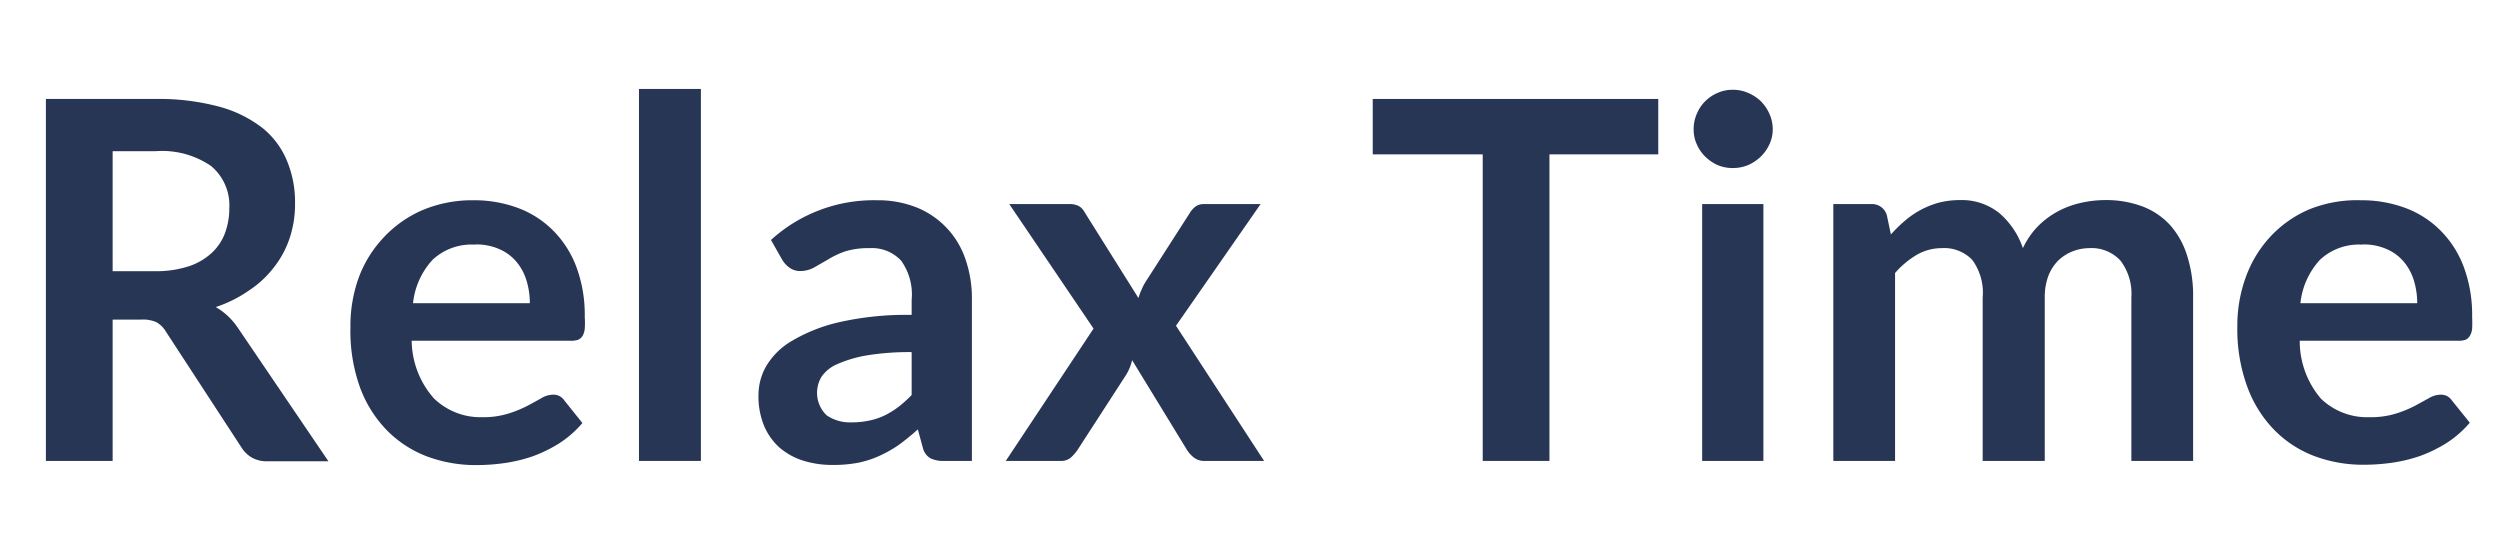 <svg id="Ebene_1" data-name="Ebene 1" xmlns="http://www.w3.org/2000/svg" viewBox="0 0 149.81 32.89"><defs><style>.cls-1{fill:#273655;}</style></defs><path class="cls-1" d="M6.75,19.15v8.47h-4V5.93H9.33a14,14,0,0,1,3.8.46,7.35,7.35,0,0,1,2.6,1.28,4.93,4.93,0,0,1,1.48,2,6.43,6.43,0,0,1,.47,2.52,6.41,6.41,0,0,1-.32,2.07A5.77,5.77,0,0,1,16.43,16a6.1,6.1,0,0,1-1.5,1.4,7.77,7.77,0,0,1-2,1,4,4,0,0,1,1.32,1.24l5.43,8H16a1.75,1.75,0,0,1-.89-.21,1.8,1.8,0,0,1-.63-.6L9.94,19.87a1.57,1.57,0,0,0-.56-.56,2,2,0,0,0-.91-.16Zm0-2.9H9.27a6.29,6.29,0,0,0,2-.28,3.75,3.75,0,0,0,1.39-.79A3.07,3.07,0,0,0,13.47,14a4.15,4.15,0,0,0,.27-1.52,3.06,3.06,0,0,0-1.09-2.53,5.18,5.18,0,0,0-3.32-.89H6.75Z"/><path class="cls-1" d="M28.38,12a7.51,7.51,0,0,1,2.68.47,5.82,5.82,0,0,1,2.1,1.36A6.11,6.11,0,0,1,34.54,16a8.23,8.23,0,0,1,.5,3,4.64,4.64,0,0,1,0,.7,1.09,1.09,0,0,1-.13.43.6.6,0,0,1-.27.23,1.25,1.25,0,0,1-.42.06H24.67A5.3,5.3,0,0,0,26,23.87,4,4,0,0,0,28.89,25a5.05,5.05,0,0,0,1.55-.21,6.91,6.91,0,0,0,1.14-.46c.33-.17.61-.33.86-.47a1.41,1.41,0,0,1,.71-.21.8.8,0,0,1,.39.09.86.86,0,0,1,.28.26l1.08,1.35a6.32,6.32,0,0,1-1.38,1.21,8.36,8.36,0,0,1-1.59.78,9.15,9.15,0,0,1-1.7.41,12,12,0,0,1-1.67.12,8.35,8.35,0,0,1-3-.53,6.69,6.69,0,0,1-2.4-1.58,7.29,7.29,0,0,1-1.6-2.58A10,10,0,0,1,21,19.6a8.48,8.48,0,0,1,.51-3A7.08,7.08,0,0,1,23,14.22a6.94,6.94,0,0,1,2.32-1.63A7.69,7.69,0,0,1,28.38,12Zm.07,2.66a3.41,3.41,0,0,0-2.53.91,4.53,4.53,0,0,0-1.17,2.6h7a4.66,4.66,0,0,0-.2-1.36,3.19,3.19,0,0,0-.6-1.12,2.77,2.77,0,0,0-1-.75A3.4,3.4,0,0,0,28.45,14.65Z"/><path class="cls-1" d="M42,5.33V27.62H38.29V5.33Z"/><path class="cls-1" d="M58.24,27.62H56.58a1.75,1.75,0,0,1-.83-.16,1,1,0,0,1-.45-.63L55,25.73a14.61,14.61,0,0,1-1.14.93,7.58,7.58,0,0,1-1.17.66,5.9,5.9,0,0,1-1.27.41,7.69,7.69,0,0,1-1.5.13,5.76,5.76,0,0,1-1.8-.26,4,4,0,0,1-1.42-.79,3.65,3.65,0,0,1-.92-1.31,4.65,4.65,0,0,1-.33-1.82A3.52,3.52,0,0,1,45.88,22a4.28,4.28,0,0,1,1.52-1.54,9.83,9.83,0,0,1,2.83-1.14,18.21,18.21,0,0,1,4.4-.45v-.9A3.48,3.48,0,0,0,54,15.62a2.39,2.39,0,0,0-1.9-.75,4.59,4.59,0,0,0-1.5.21,5.31,5.31,0,0,0-1,.48l-.82.47a1.68,1.68,0,0,1-.83.21,1.06,1.06,0,0,1-.64-.2,1.55,1.55,0,0,1-.44-.48l-.67-1.18A9.14,9.14,0,0,1,52.54,12a6.28,6.28,0,0,1,2.41.44,5.09,5.09,0,0,1,2.91,3.11,7.11,7.11,0,0,1,.38,2.4ZM51,25.31a4.93,4.93,0,0,0,1.05-.1A3.91,3.91,0,0,0,53,24.9a5.15,5.15,0,0,0,.83-.51,7.31,7.31,0,0,0,.8-.72V21.1a15.73,15.73,0,0,0-2.71.2,7.51,7.51,0,0,0-1.75.52,2.19,2.19,0,0,0-.93.74,1.86,1.86,0,0,0,.3,2.33A2.47,2.47,0,0,0,51,25.31Z"/><path class="cls-1" d="M65.53,19.69l-5.05-7.46h3.57a1.17,1.17,0,0,1,.6.12.91.91,0,0,1,.34.36l3.23,5.15a3.52,3.52,0,0,1,.19-.51,3.14,3.14,0,0,1,.27-.51l2.6-4.05a1.42,1.42,0,0,1,.37-.42.83.83,0,0,1,.48-.14h3.41l-5.07,7.29,5.28,8.1H72.18a1,1,0,0,1-.65-.21,1.91,1.91,0,0,1-.42-.48l-3.27-5.35a2.87,2.87,0,0,1-.37.9l-2.88,4.45a2.61,2.61,0,0,1-.41.48.88.88,0,0,1-.6.21H60.27Z"/><path class="cls-1" d="M99.37,5.93V9.25H92.85V27.62h-4V9.25H82.26V5.93Z"/><path class="cls-1" d="M106.23,7.75a2.12,2.12,0,0,1-.2.9,2.52,2.52,0,0,1-.51.73,2.67,2.67,0,0,1-.76.51,2.41,2.41,0,0,1-.93.18,2.34,2.34,0,0,1-.91-.18,2.57,2.57,0,0,1-.74-.51,2.31,2.31,0,0,1-.5-.73,2.11,2.11,0,0,1-.19-.9,2.24,2.24,0,0,1,.19-.93,2.29,2.29,0,0,1,.5-.75,2.36,2.36,0,0,1,.74-.5,2.18,2.18,0,0,1,.91-.19,2.24,2.24,0,0,1,.93.19,2.45,2.45,0,0,1,.76.5,2.49,2.49,0,0,1,.51.75A2.25,2.25,0,0,1,106.23,7.75Zm-.56,4.48V27.62H102V12.23Z"/><path class="cls-1" d="M109.86,27.62V12.23h2.26a.92.92,0,0,1,.95.68l.24,1.14a8.3,8.3,0,0,1,.85-.83,5.26,5.26,0,0,1,2-1.07,5.07,5.07,0,0,1,1.27-.16,3.6,3.6,0,0,1,2.39.79,4.8,4.8,0,0,1,1.4,2.09,4.76,4.76,0,0,1,.9-1.31,5.07,5.07,0,0,1,1.19-.89,5.36,5.36,0,0,1,1.37-.51,6.61,6.61,0,0,1,1.46-.17,6.17,6.17,0,0,1,2.27.39,4.33,4.33,0,0,1,1.66,1.14,5,5,0,0,1,1,1.83,7.86,7.86,0,0,1,.35,2.48v9.79h-3.7V17.83a3.28,3.28,0,0,0-.65-2.21,2.36,2.36,0,0,0-1.89-.75,2.77,2.77,0,0,0-1,.2,2.61,2.61,0,0,0-.86.56,2.68,2.68,0,0,0-.58.92,3.62,3.62,0,0,0-.21,1.28v9.79h-3.72V17.83a3.32,3.32,0,0,0-.62-2.25,2.32,2.32,0,0,0-1.84-.71,3,3,0,0,0-1.49.4,5.24,5.24,0,0,0-1.3,1.09V27.62Z"/><path class="cls-1" d="M141.48,12a7.51,7.51,0,0,1,2.68.47,5.82,5.82,0,0,1,2.1,1.36A6.11,6.11,0,0,1,147.64,16a8.23,8.23,0,0,1,.5,3,6.47,6.47,0,0,1,0,.7,1,1,0,0,1-.14.43.53.53,0,0,1-.26.23,1.25,1.25,0,0,1-.42.06h-9.51a5.3,5.3,0,0,0,1.28,3.48A4,4,0,0,0,142,25a5.05,5.05,0,0,0,1.55-.21,6.91,6.91,0,0,0,1.14-.46l.86-.47a1.41,1.41,0,0,1,.71-.21.8.8,0,0,1,.39.09.86.86,0,0,1,.28.26L148,25.33a6.32,6.32,0,0,1-1.38,1.21,8.36,8.36,0,0,1-1.59.78,9.15,9.15,0,0,1-1.7.41,12.16,12.16,0,0,1-1.67.12,8.35,8.35,0,0,1-3-.53,6.69,6.69,0,0,1-2.4-1.58,7.29,7.29,0,0,1-1.6-2.58,10,10,0,0,1-.59-3.56,8.48,8.48,0,0,1,.51-3,7.08,7.08,0,0,1,1.47-2.42,6.84,6.84,0,0,1,2.32-1.63A7.65,7.65,0,0,1,141.48,12Zm.07,2.66a3.41,3.41,0,0,0-2.53.91,4.53,4.53,0,0,0-1.17,2.6h7a4.66,4.66,0,0,0-.2-1.36,3.19,3.19,0,0,0-.6-1.12,2.77,2.77,0,0,0-1-.75A3.4,3.4,0,0,0,141.55,14.65Z"/></svg>